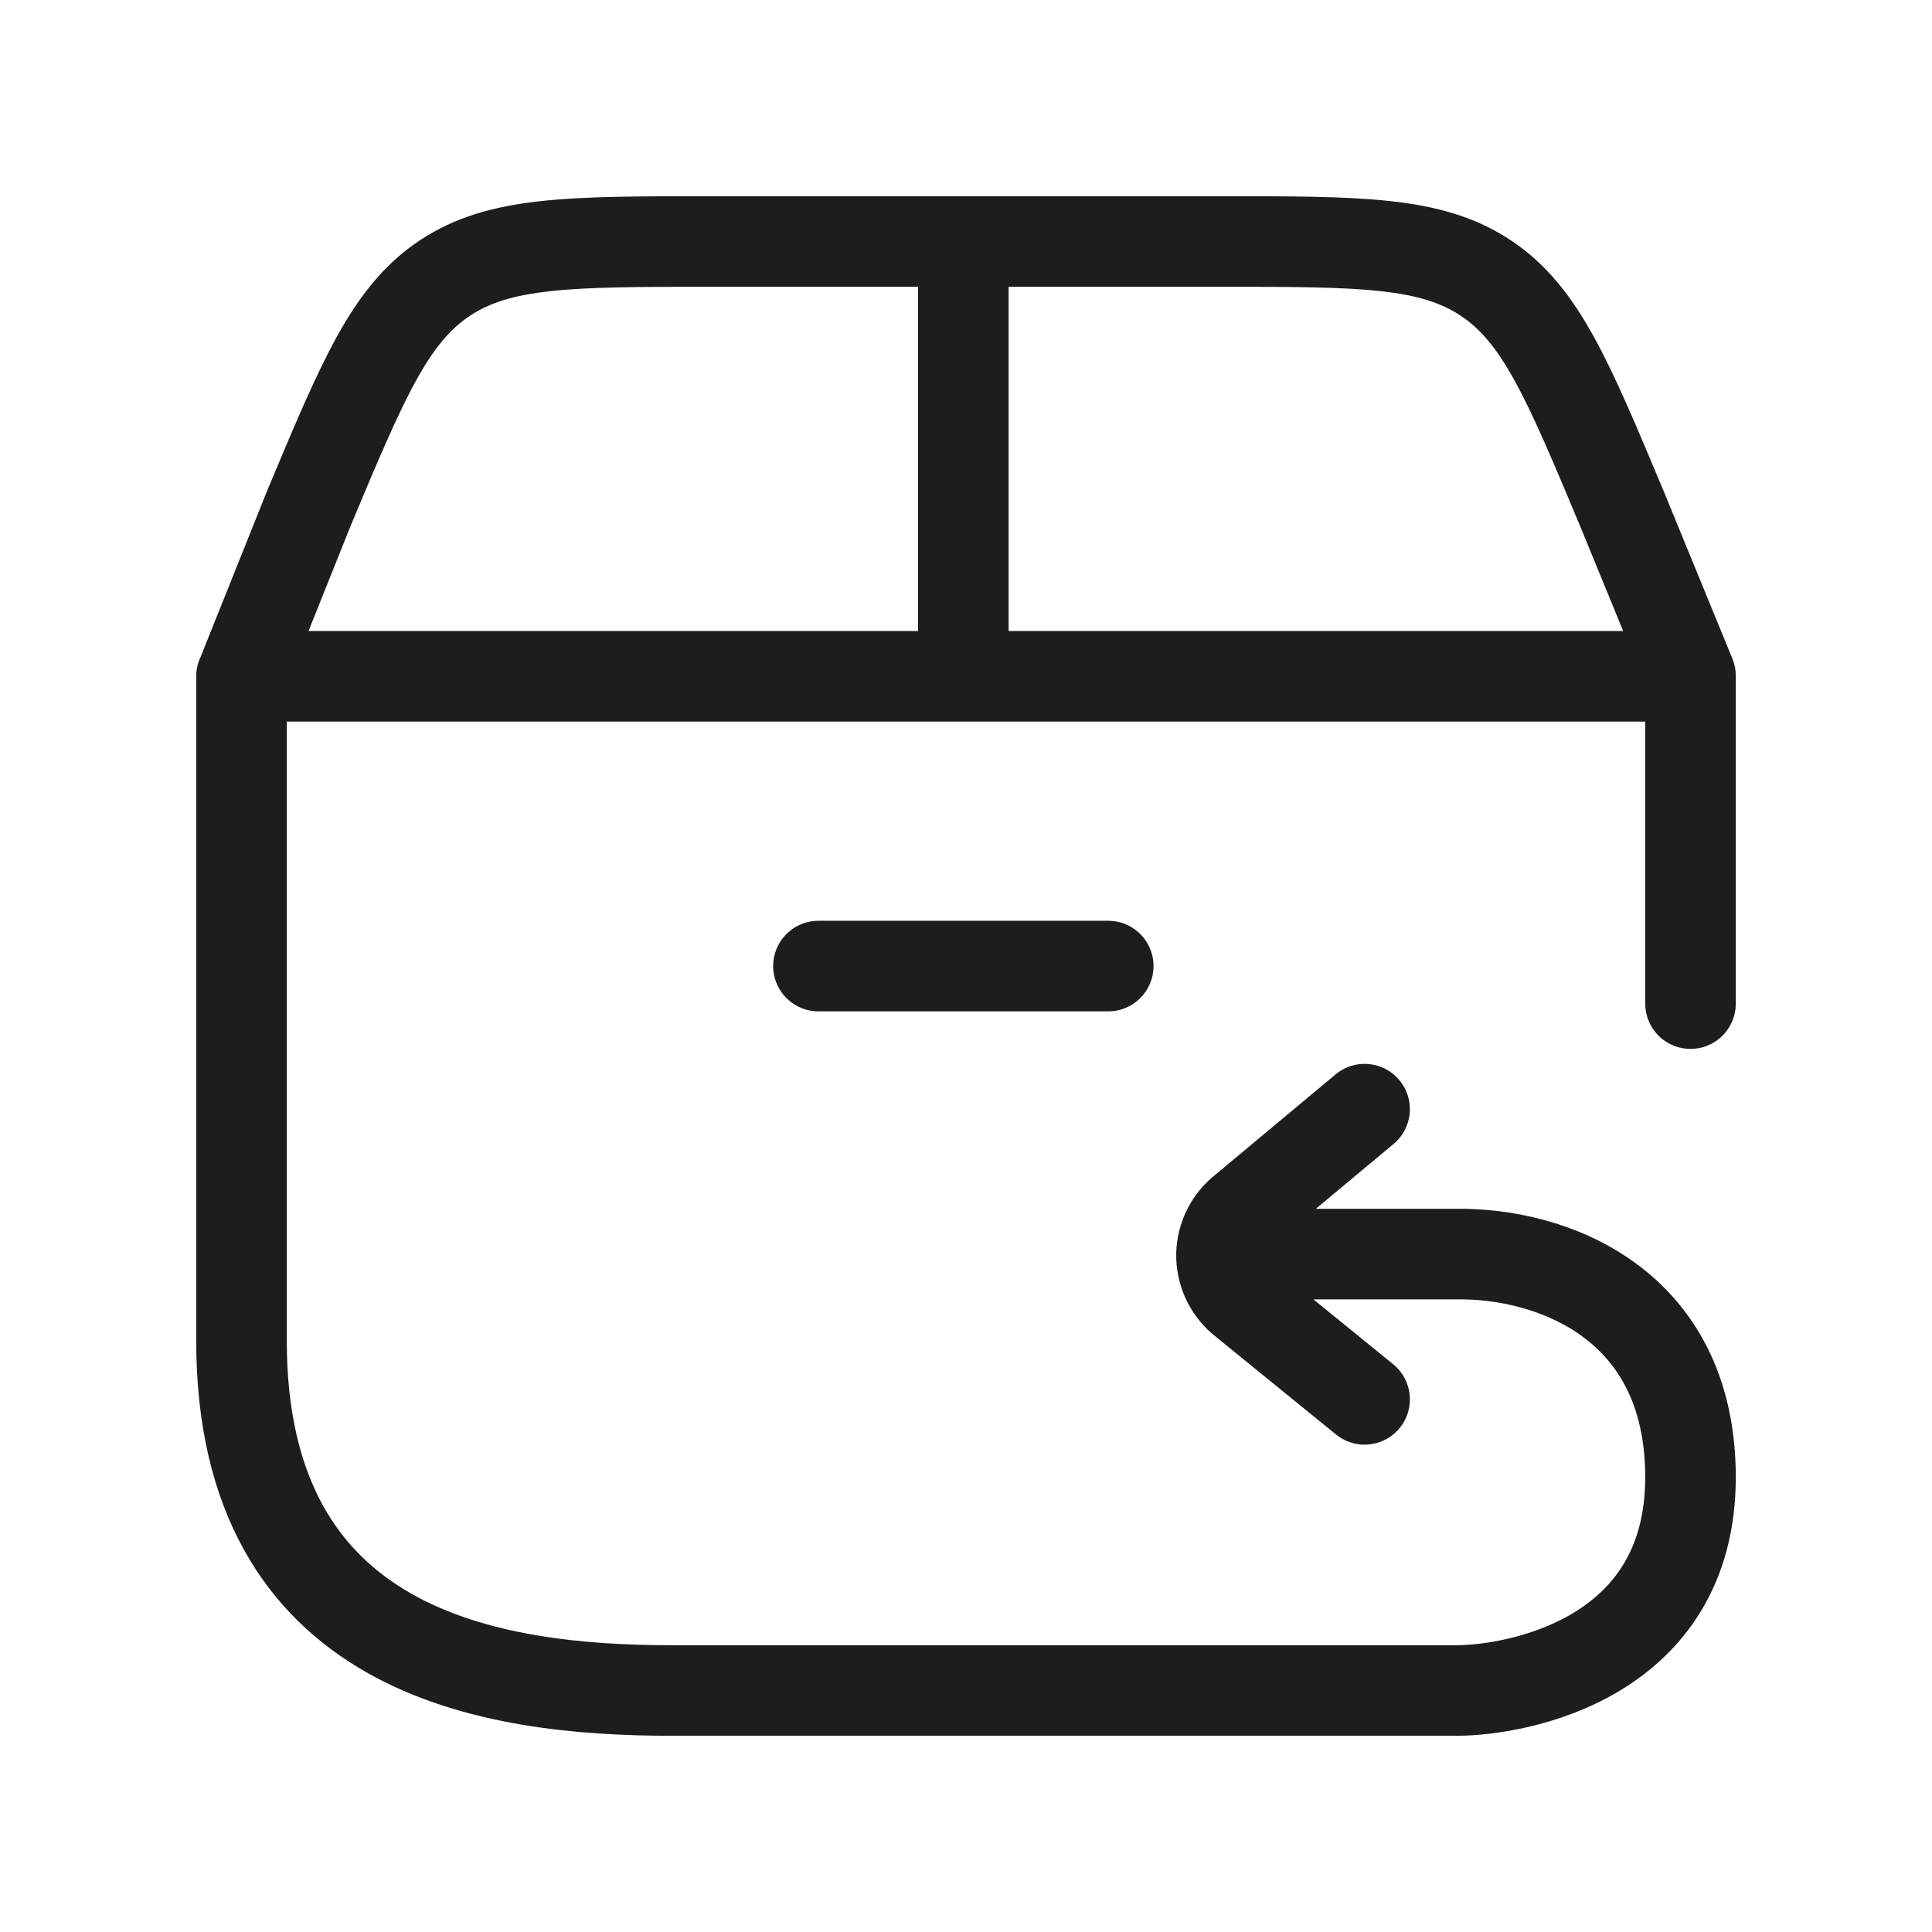 <svg xmlns="http://www.w3.org/2000/svg" fill="none" viewBox="0 0 32 32" height="32" width="32">
<path stroke-linejoin="round" stroke-linecap="round" stroke-width="1.5" stroke="#1D1D1F" d="M20.232 20.772H24.12C25.654 20.747 28 21.555 28 24.468C28 27.492 25.106 28 24.119 28H11.135C8.126 28 4 27.389 4 22.204V11.202H28V16.623M22.602 18.371L20.56 20.075C20.46 20.162 20.38 20.269 20.323 20.389C20.267 20.509 20.236 20.639 20.232 20.771C20.229 20.912 20.257 21.053 20.314 21.182C20.371 21.311 20.456 21.426 20.562 21.519L22.602 23.178M4.007 11.189L5.112 8.429C6.01 6.282 6.459 5.21 7.368 4.606C8.278 4.002 9.444 4 11.776 4H20.2C22.533 4 23.699 4 24.609 4.605C25.518 5.208 25.966 6.281 26.865 8.427L28 11.194M15.956 11.201V4.001M13.556 16.001H18.356"></path>
</svg>
